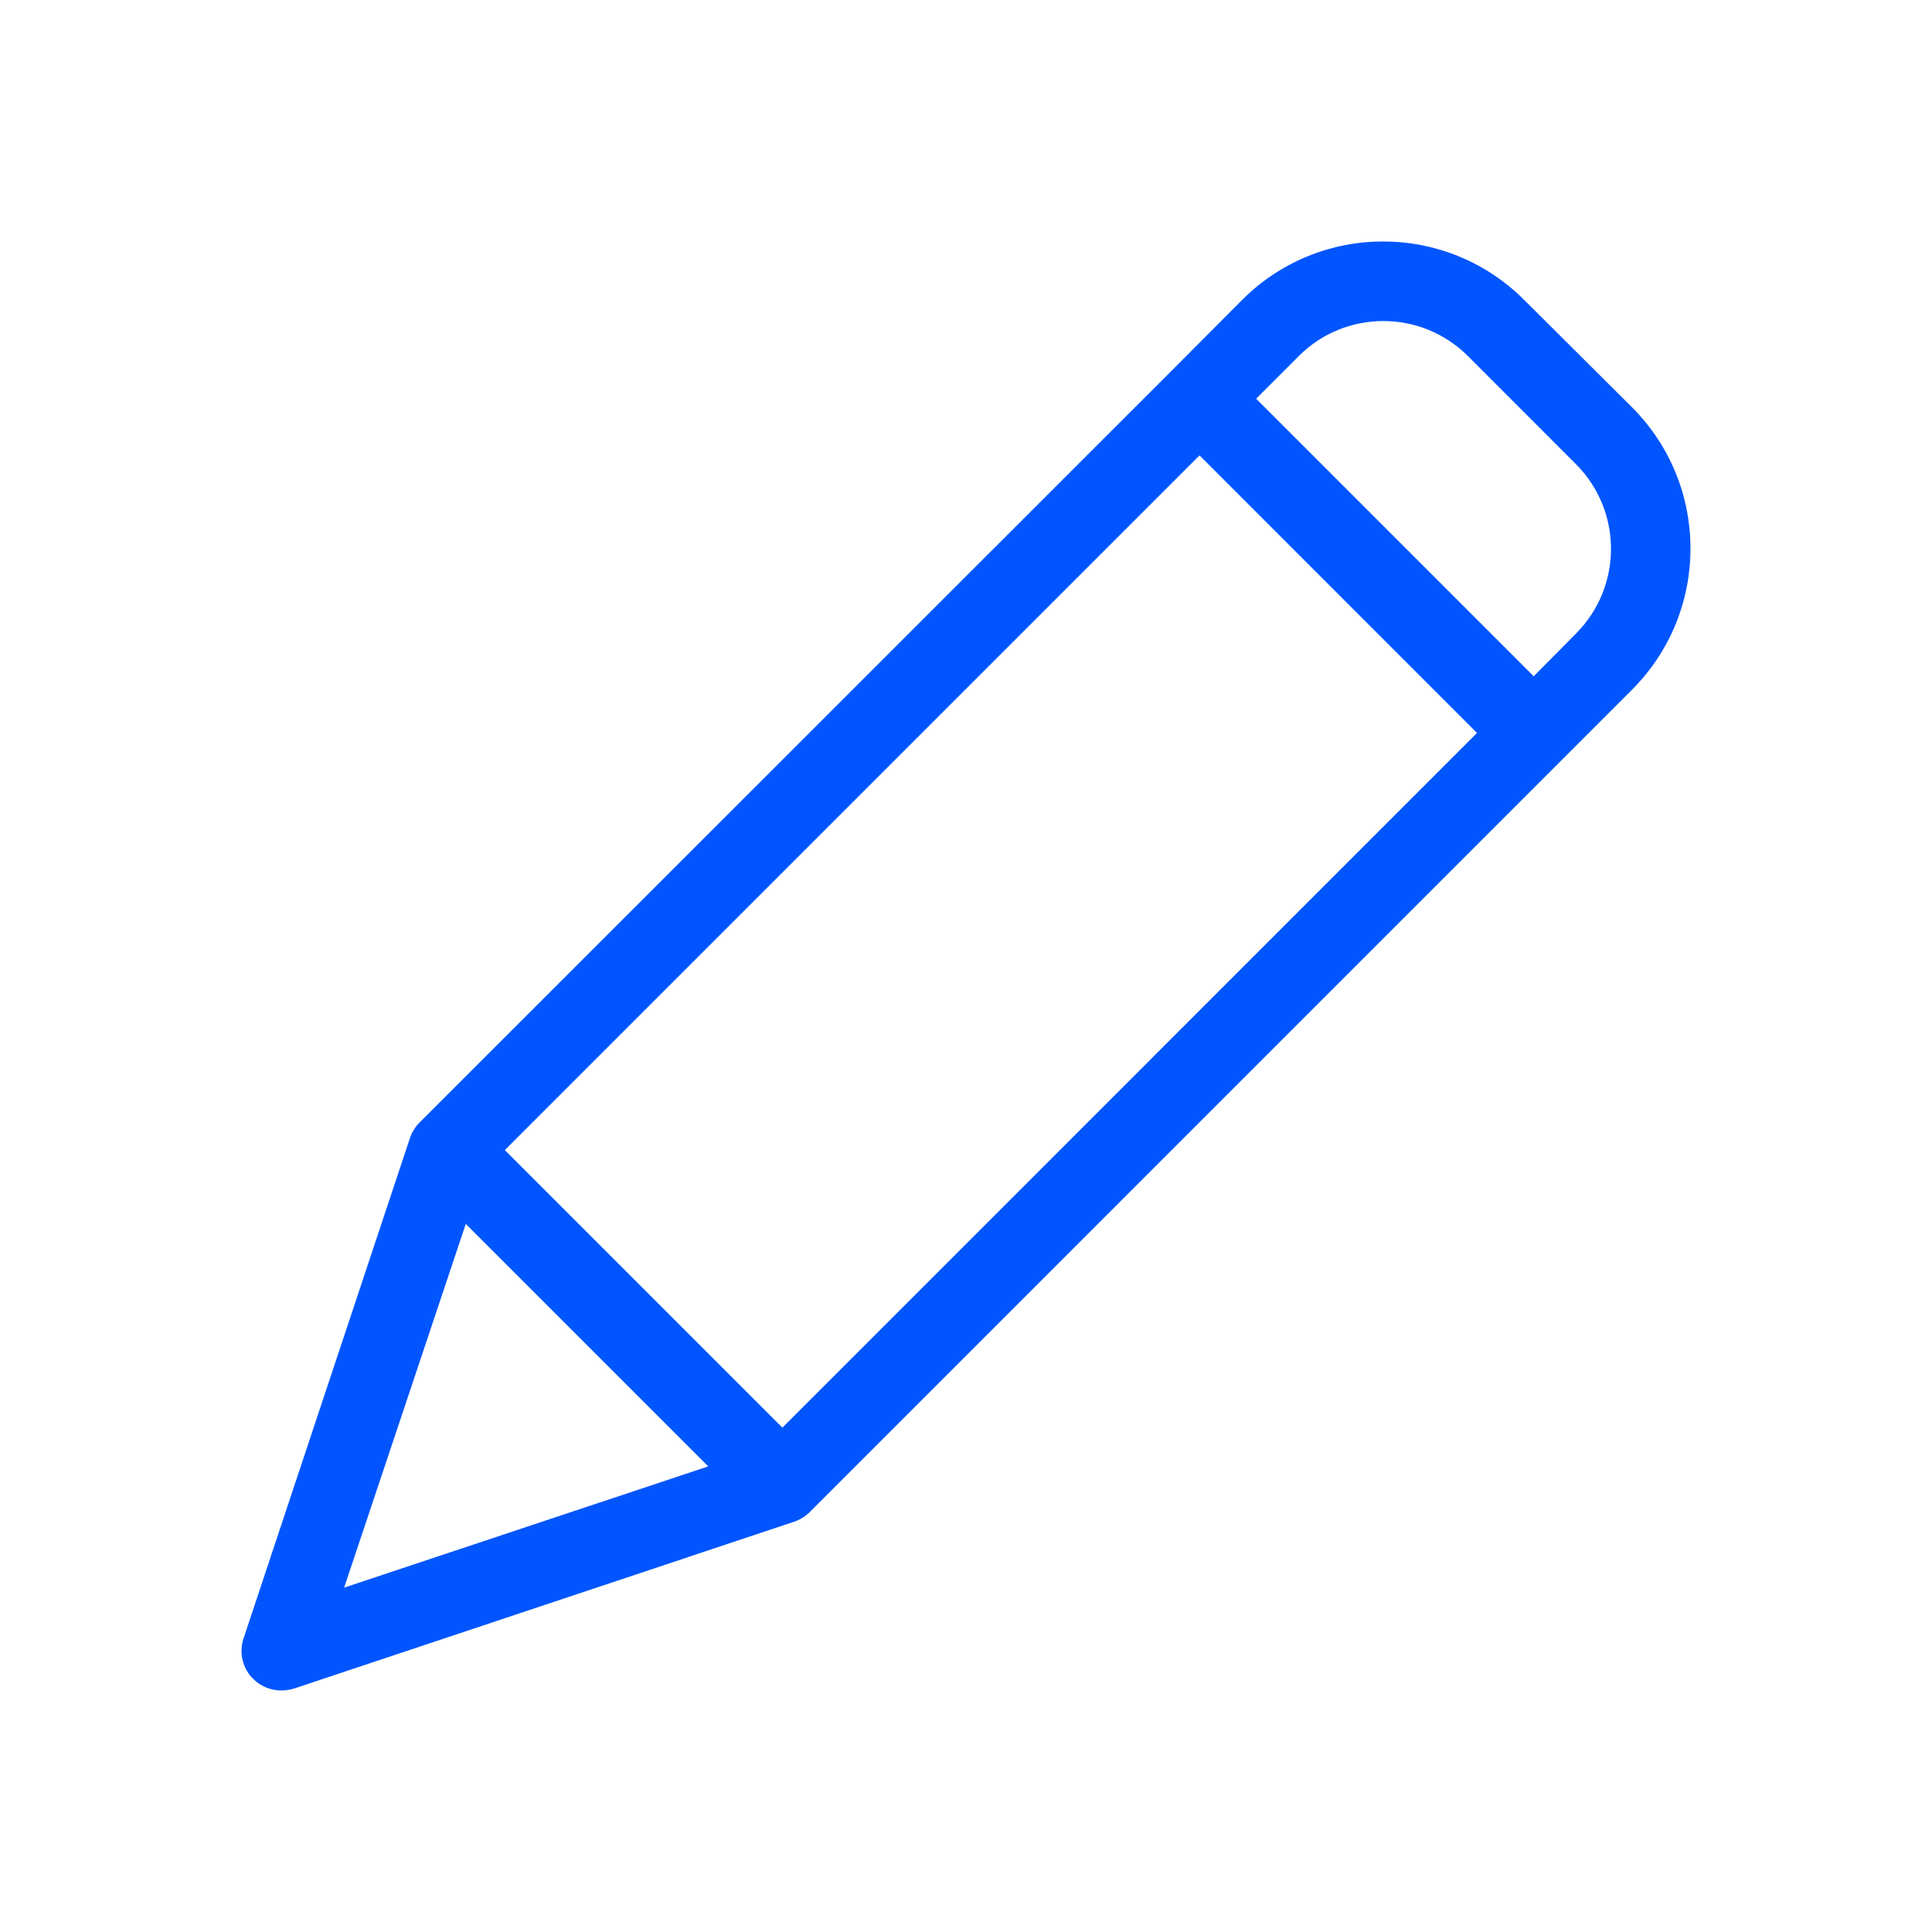 <svg width="24" height="24" viewBox="0 0 24 24" fill="none" xmlns="http://www.w3.org/2000/svg">
<path d="M18.933 3.725C17.965 2.758 16.398 2.758 15.431 3.725L14.554 4.606L5.221 13.935L5.201 13.955C5.196 13.96 5.196 13.965 5.191 13.965C5.181 13.98 5.166 13.995 5.157 14.009C5.157 14.014 5.151 14.014 5.151 14.019C5.142 14.034 5.137 14.044 5.127 14.059C5.122 14.064 5.122 14.069 5.117 14.074C5.112 14.089 5.107 14.099 5.102 14.114C5.102 14.118 5.097 14.118 5.097 14.124L3.026 20.351C2.966 20.528 3.012 20.725 3.145 20.856C3.239 20.949 3.365 21 3.497 21C3.551 20.999 3.604 20.991 3.655 20.975L9.878 18.899C9.882 18.899 9.882 18.899 9.887 18.895C9.903 18.89 9.918 18.883 9.932 18.875C9.936 18.874 9.939 18.872 9.942 18.87C9.957 18.86 9.977 18.85 9.991 18.84C10.006 18.83 10.021 18.815 10.036 18.805C10.041 18.8 10.046 18.8 10.046 18.795C10.051 18.79 10.061 18.786 10.066 18.776L20.276 8.565C21.241 7.597 21.241 6.03 20.276 5.062L18.933 3.725ZM9.719 17.735L6.271 14.287L14.901 5.657L18.348 9.105L9.719 17.735ZM5.786 15.204L8.798 18.216L4.275 19.722L5.786 15.204ZM19.577 7.871L19.052 8.401L15.604 4.953L16.134 4.423C16.714 3.843 17.654 3.843 18.235 4.423L19.582 5.771C20.158 6.353 20.155 7.291 19.577 7.871Z" fill="#0055FE"/>
</svg>
